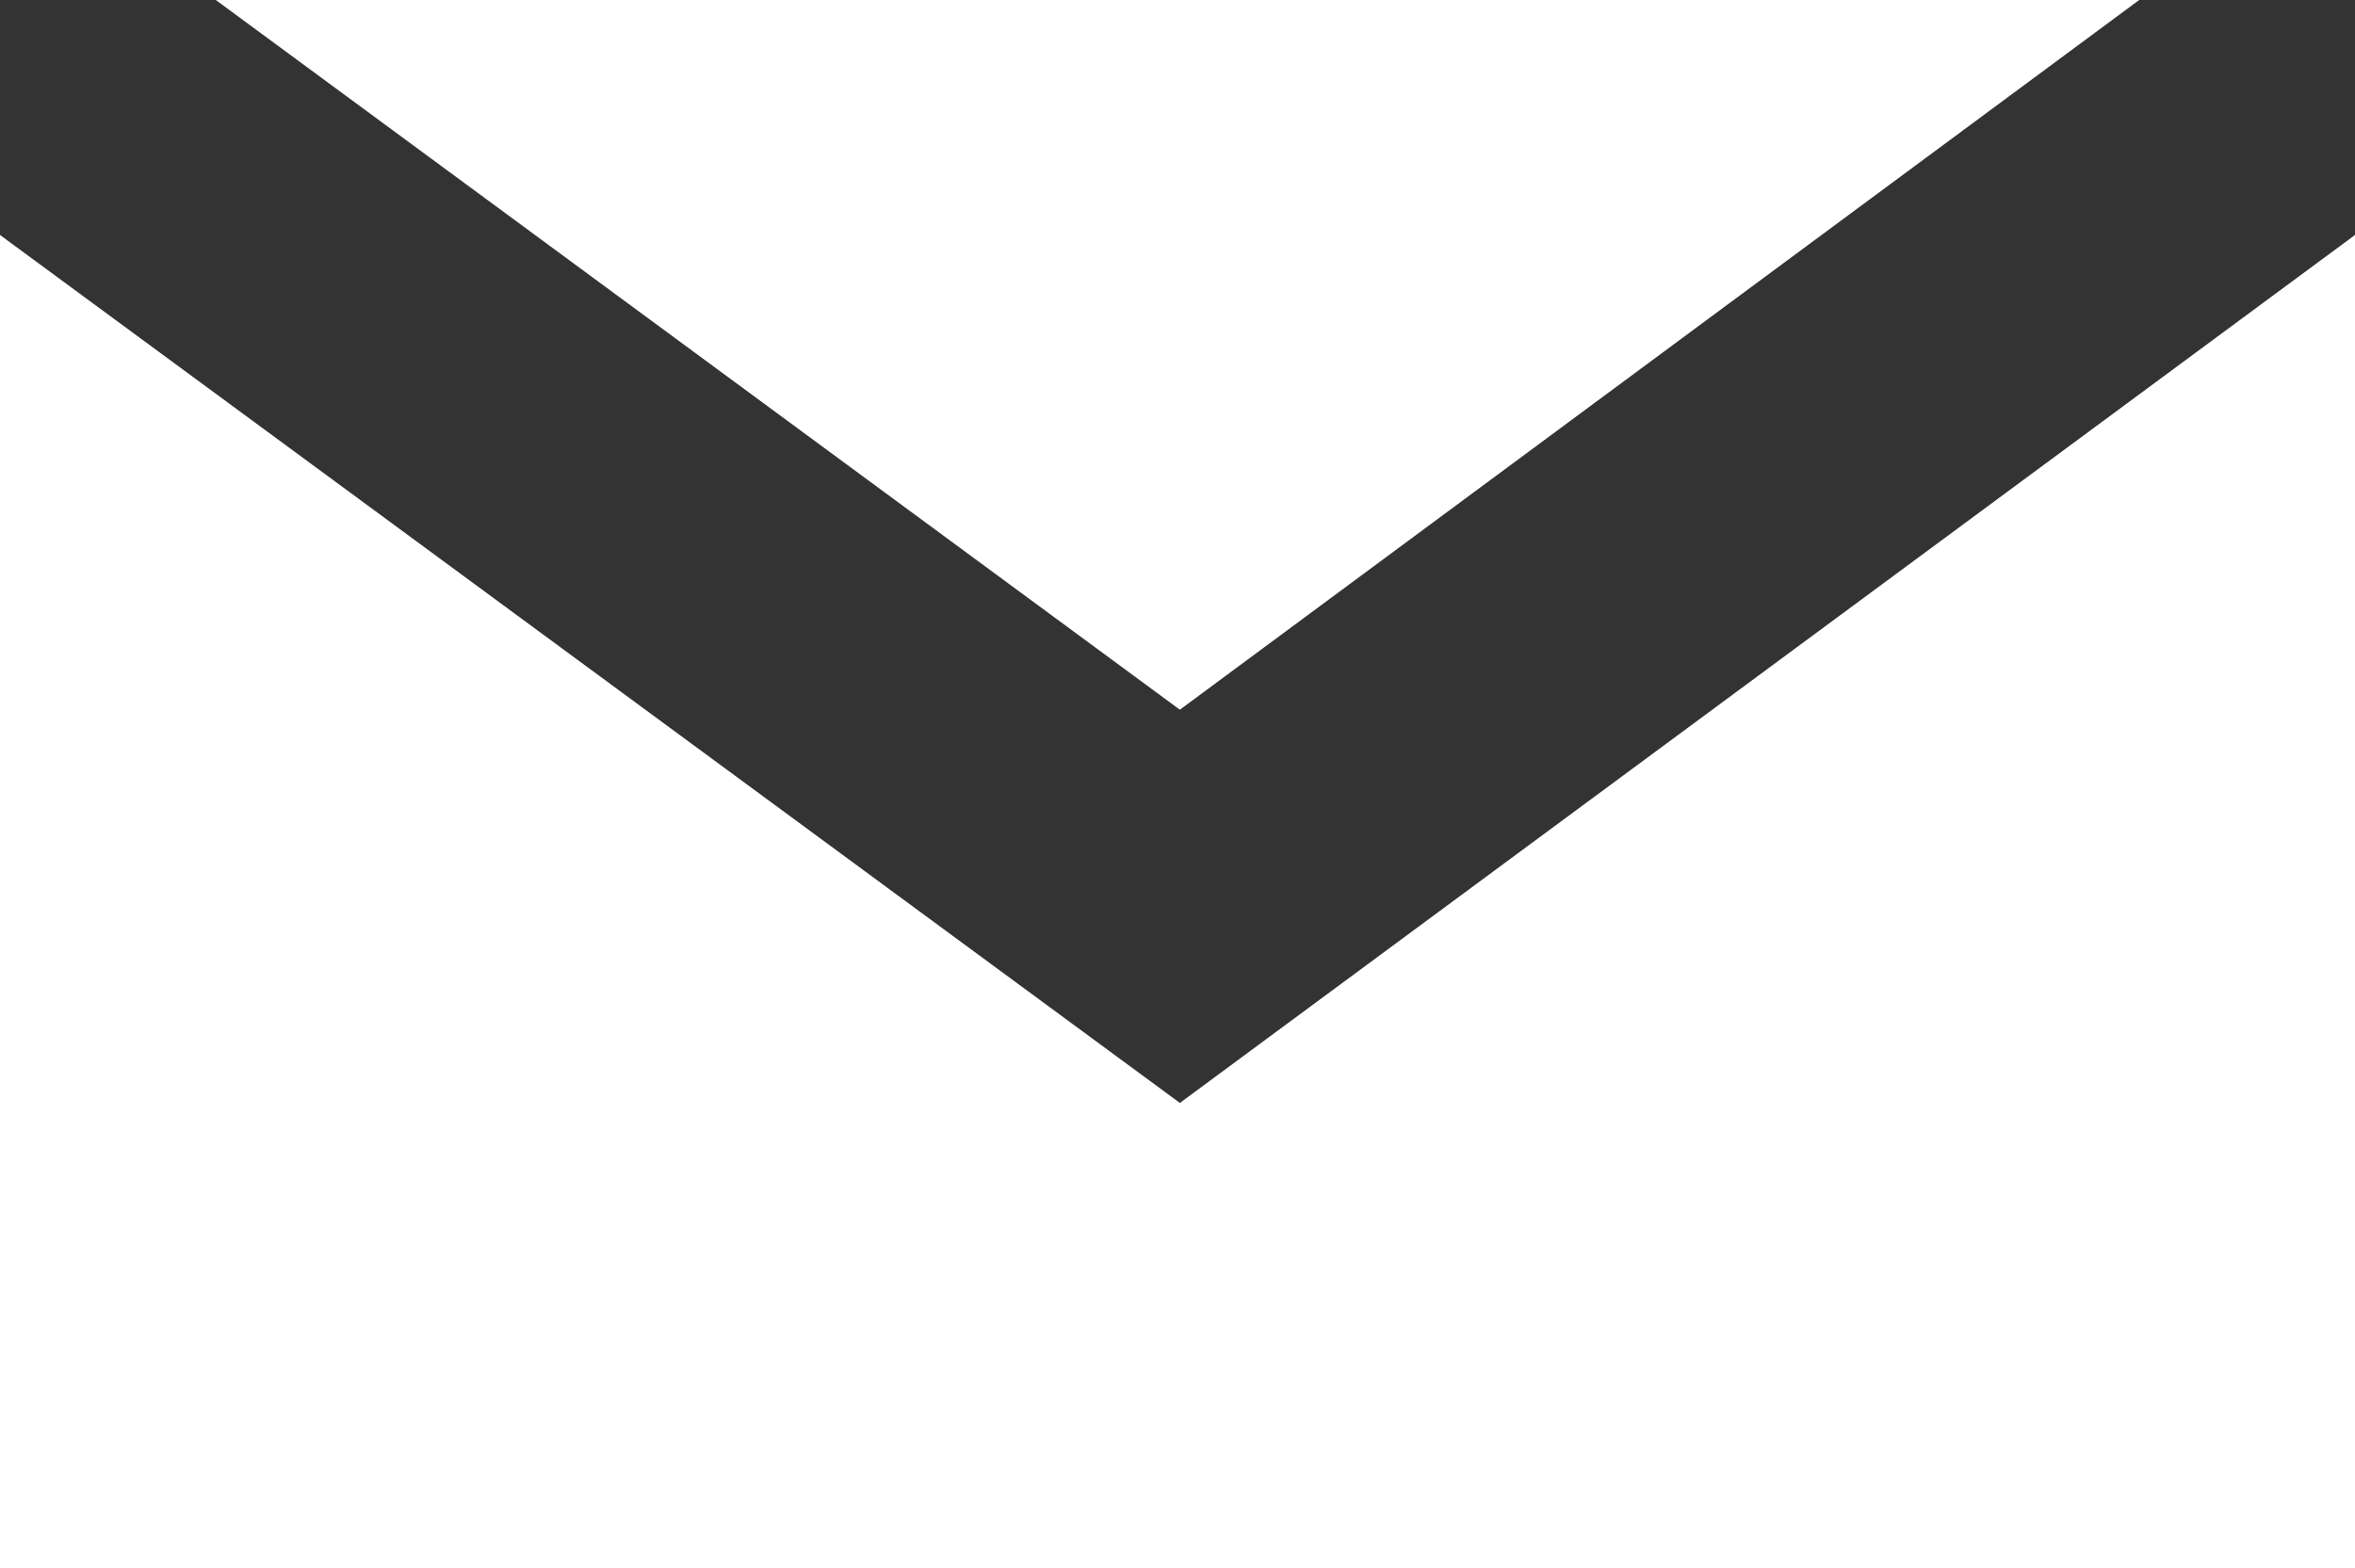 <svg id="Group_163" data-name="Group 163" xmlns="http://www.w3.org/2000/svg" width="19.327" height="12.872" viewBox="0 0 19.327 12.872">
  <rect x="0" y="0" width="19.327" height="12.872" fill="#333333" stroke="none"/>
  <g id="Group_162" data-name="Group 162" transform="translate(0 0)">
    <g id="アートワーク_1" data-name="アートワーク 1">
      <g id="Group_161" data-name="Group 161">
        <path id="Path_328" data-name="Path 328" d="M20.285,0H4.5l7.912,5.826Z" transform="translate(-2.729)" fill="#fff"/>
        <path id="Path_329" data-name="Path 329" d="M9.683,12.025,0,4.9V15.843H19.327V4.9Z" transform="translate(0 -2.971)" fill="#fff"/>
      </g>
    </g>
  </g>
</svg>
